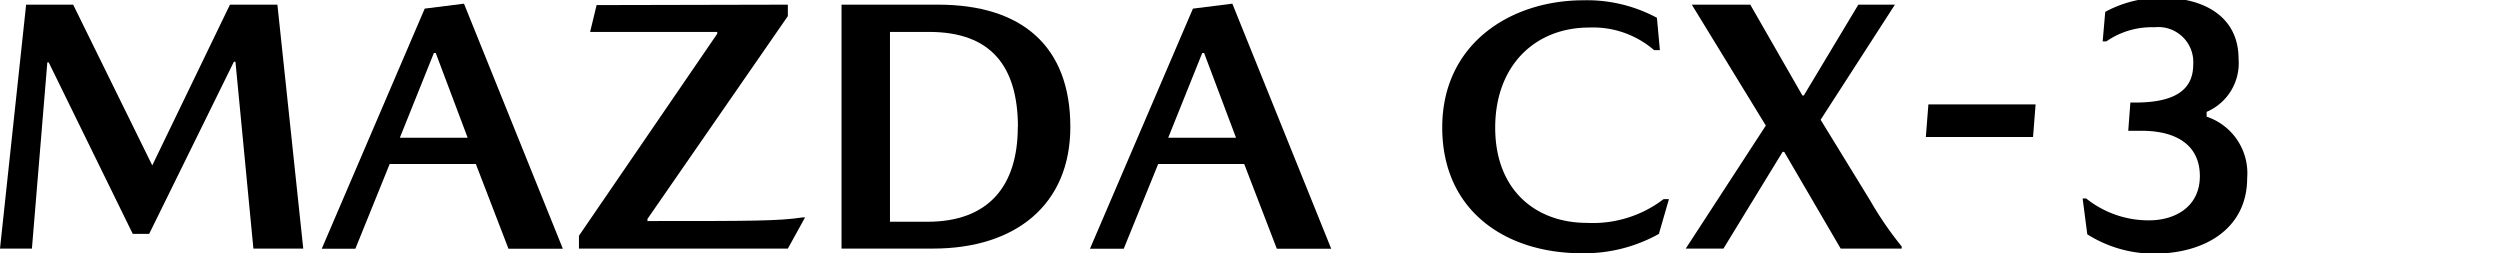 <svg xmlns="http://www.w3.org/2000/svg" width="177" height="17.94" viewBox="0 0 177 17.94"><path d="M12,15.45,17.5,4.07h3.36l1.83,17.27H19.16L17.89,8.11h-.11l-6,12.19H10.62L4.67,8.16h-.1L3.48,21.34H1.22L3.07,4.07H6.4L12,15.45Z" transform="translate(-1.22 -3.74)"/><path d="M28.81,15.35l-2.43,6H24l7.29-17L34.07,4l7,17.35H37.22l-2.31-6Zm5.52-1.86-2.26-6h-.13l-2.41,6Z" transform="translate(-1.22 -3.74)"/><path d="M57,4.07v.81L47.06,19.24v.15c7.44,0,9.3,0,11-.26h.16L57,21.34H42.21v-.91L52,6.13V6h-9l.46-1.9Z" transform="translate(-1.22 -3.74)"/><path d="M77,12.73c0,5.49-3.86,8.61-9.73,8.61H60.8V4.07h6.84C73.56,4.07,77,7,77,12.73Zm-3.71,0C73.28,8.39,71.35,6,67,6H64.23V19.44h2.65C71.2,19.44,73.28,16.92,73.28,12.73Z" transform="translate(-1.22 -3.74)"/><path d="M83.22,15.35l-2.44,6H78.39l7.29-17L88.47,4l7,17.35H91.62l-2.31-6Zm5.51-1.86-2.26-6h-.13l-2.41,6Z" transform="translate(-1.22 -3.74)"/><path d="M113.73,5.69c-3.81,0-6.65,2.67-6.65,7.09s2.87,6.74,6.5,6.74A8.24,8.24,0,0,0,119,17.84h.38l-.71,2.46a10.84,10.84,0,0,1-5.46,1.37c-5.39,0-9.88-3-9.88-8.91s4.82-9,10-9A10.45,10.45,0,0,1,118.53,5l.21,2.29h-.41A6.61,6.61,0,0,0,113.73,5.69Z" transform="translate(-1.22 -3.74)"/><path d="M121,4.07h4.14l3.69,6.43h.1l3.86-6.43h2.59l-5.26,8.15,3.51,5.72a24.87,24.87,0,0,0,2.23,3.25v.15h-4.32l-4-6.85h-.11l-4.19,6.85h-2.67l5.67-8.71Z" transform="translate(-1.22 -3.74)"/><path d="M145.16,13.44h-7.59l.18-2.31h7.59Z" transform="translate(-1.22 -3.74)"/><path d="M152.84,13h-.94l.15-2h.36c2.94,0,4.09-1,4.09-2.69a2.48,2.48,0,0,0-2.75-2.64,5.64,5.64,0,0,0-3.4,1h-.26l.18-2.09a8.33,8.33,0,0,1,4-1c3,0,5.44,1.34,5.44,4.32a3.75,3.75,0,0,1-2.26,3.76V12a4.22,4.22,0,0,1,2.87,4.34c0,3.59-3,5.36-6.61,5.36A8.86,8.86,0,0,1,149,20.33l-.33-2.54h.25a7.06,7.06,0,0,0,4.45,1.55c1.9,0,3.6-1,3.6-3.13S155.4,13,152.84,13Z" transform="translate(-1.22 -3.74)"/></svg>